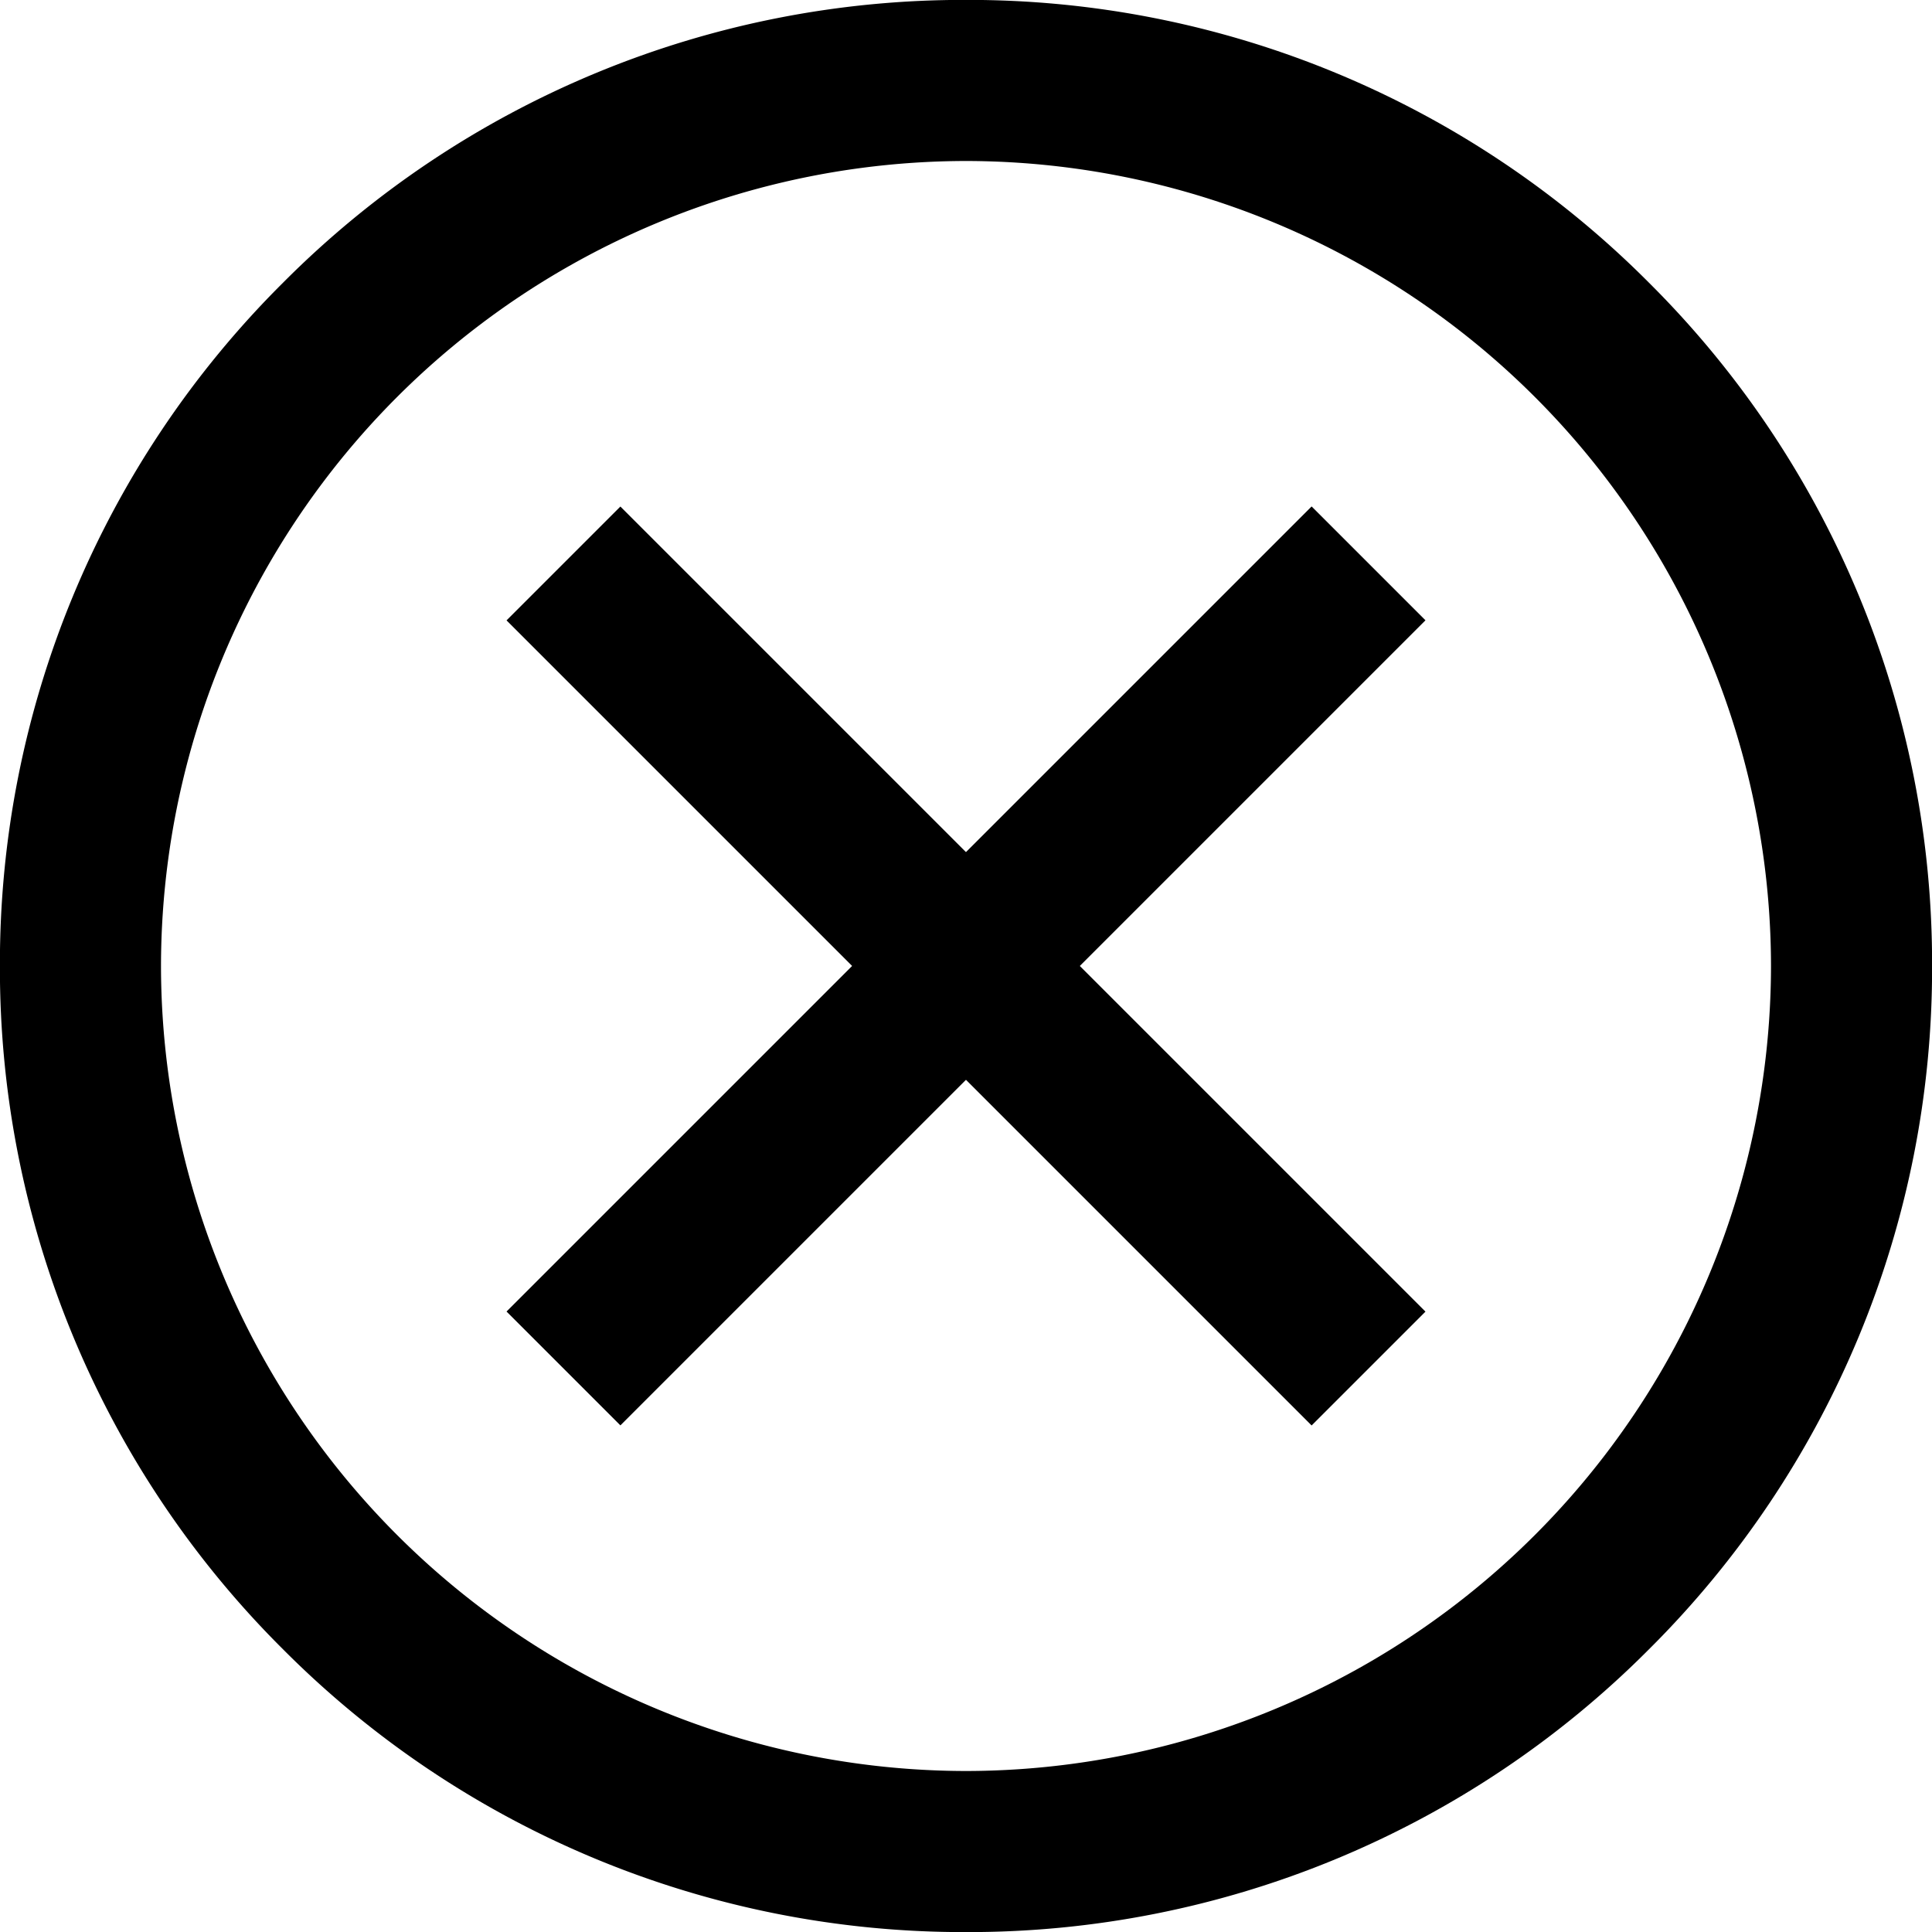 <svg xmlns="http://www.w3.org/2000/svg" width="22.908" height="22.908" viewBox="0 0 22.908 22.908">
  <g id="Group_2209" data-name="Group 2209" transform="translate(11041.954 8979.953)">
	<g id="Group_2206" data-name="Group 2206" transform="translate(-11424 -8529.499)">
	  <path id="Path_169" data-name="Path 169" d="M-10.5-11.455A11.38,11.38,0,0,1-2.4-8.1,11.38,11.38,0,0,1,.955,0,11.38,11.38,0,0,1-2.4,8.1a11.38,11.38,0,0,1-8.1,3.355A11.38,11.38,0,0,1-18.6,8.1,11.38,11.38,0,0,1-21.955,0,11.38,11.38,0,0,1-18.6-8.1,11.38,11.38,0,0,1-10.5-11.455Zm0,21A9.556,9.556,0,0,0-.955,0,9.556,9.556,0,0,0-10.5-9.545,9.556,9.556,0,0,0-20.045,0,9.556,9.556,0,0,0-10.5,9.545Z" transform="translate(404 -439)" fill="#000"/>
	</g>
	<g id="Group_2207" data-name="Group 2207" transform="translate(-11035.273 -8973.272)">
	  <path id="Path_171" data-name="Path 171" d="M8.871,10.221-.675.675.675-.675l9.546,9.546Z" fill="#000"/>
	</g>
	<g id="Group_2208" data-name="Group 2208" transform="translate(-11035.273 -8963.727) rotate(-90)">
	  <path id="Path_171-2" data-name="Path 171" d="M8.871,10.221-.675.675.675-.675l9.546,9.546Z" fill="#000"/>
	</g>
  </g>
</svg>